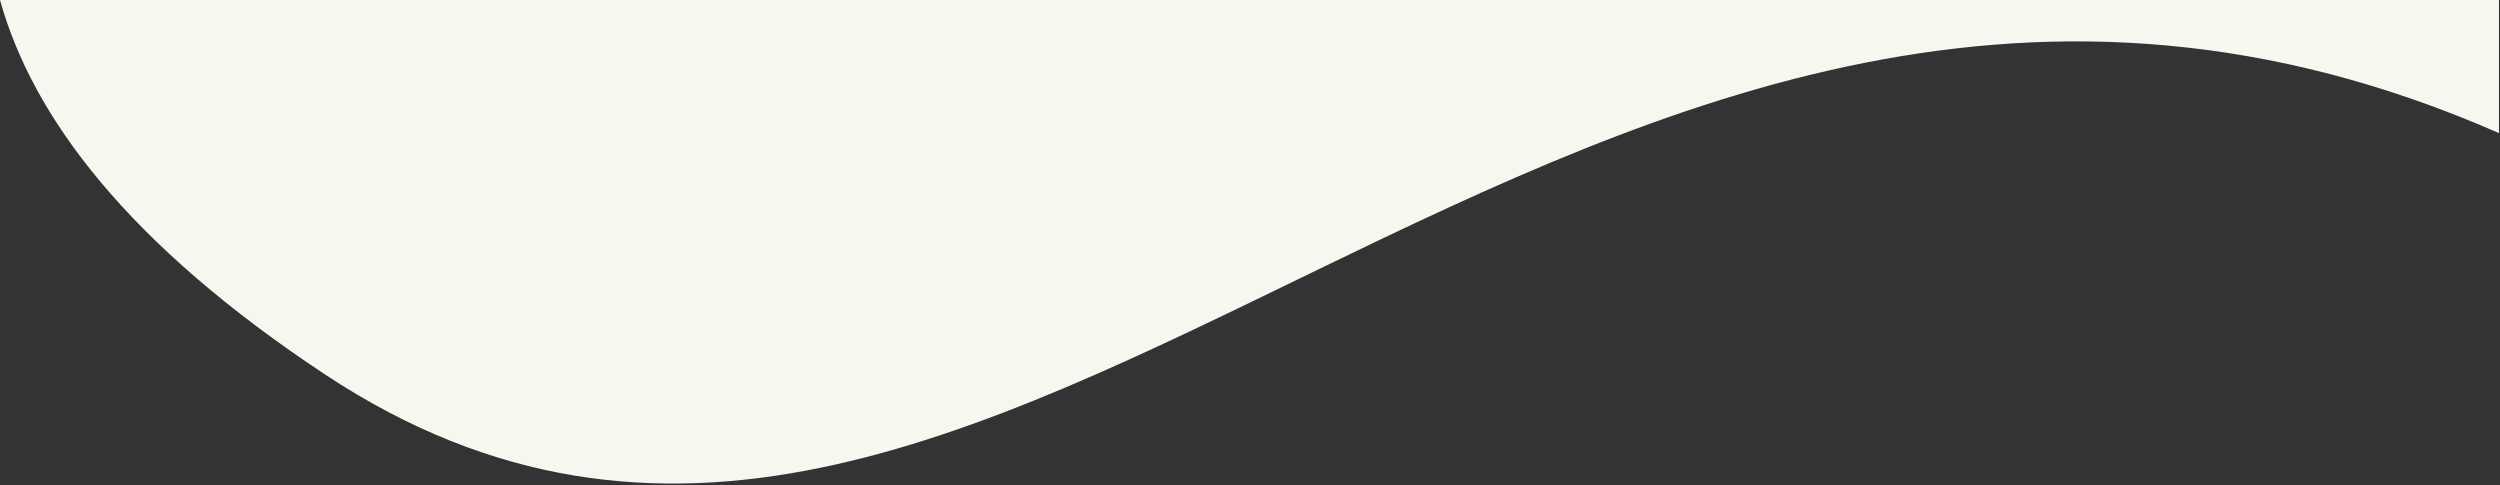 <svg width="1206" height="234" viewBox="0 0 1206 234" fill="none" xmlns="http://www.w3.org/2000/svg">
<rect x="0" y="0" width="1206" height="234" fill="#333333" stroke="none"/>
<path d="M1205.5 64.203C760.083 -130.943 482.146 395.647 156.913 180.719C61.583 117.72 15.687 56.35 0 0H1205.5V64.203Z" fill="#F8F7EF"/>
</svg>
